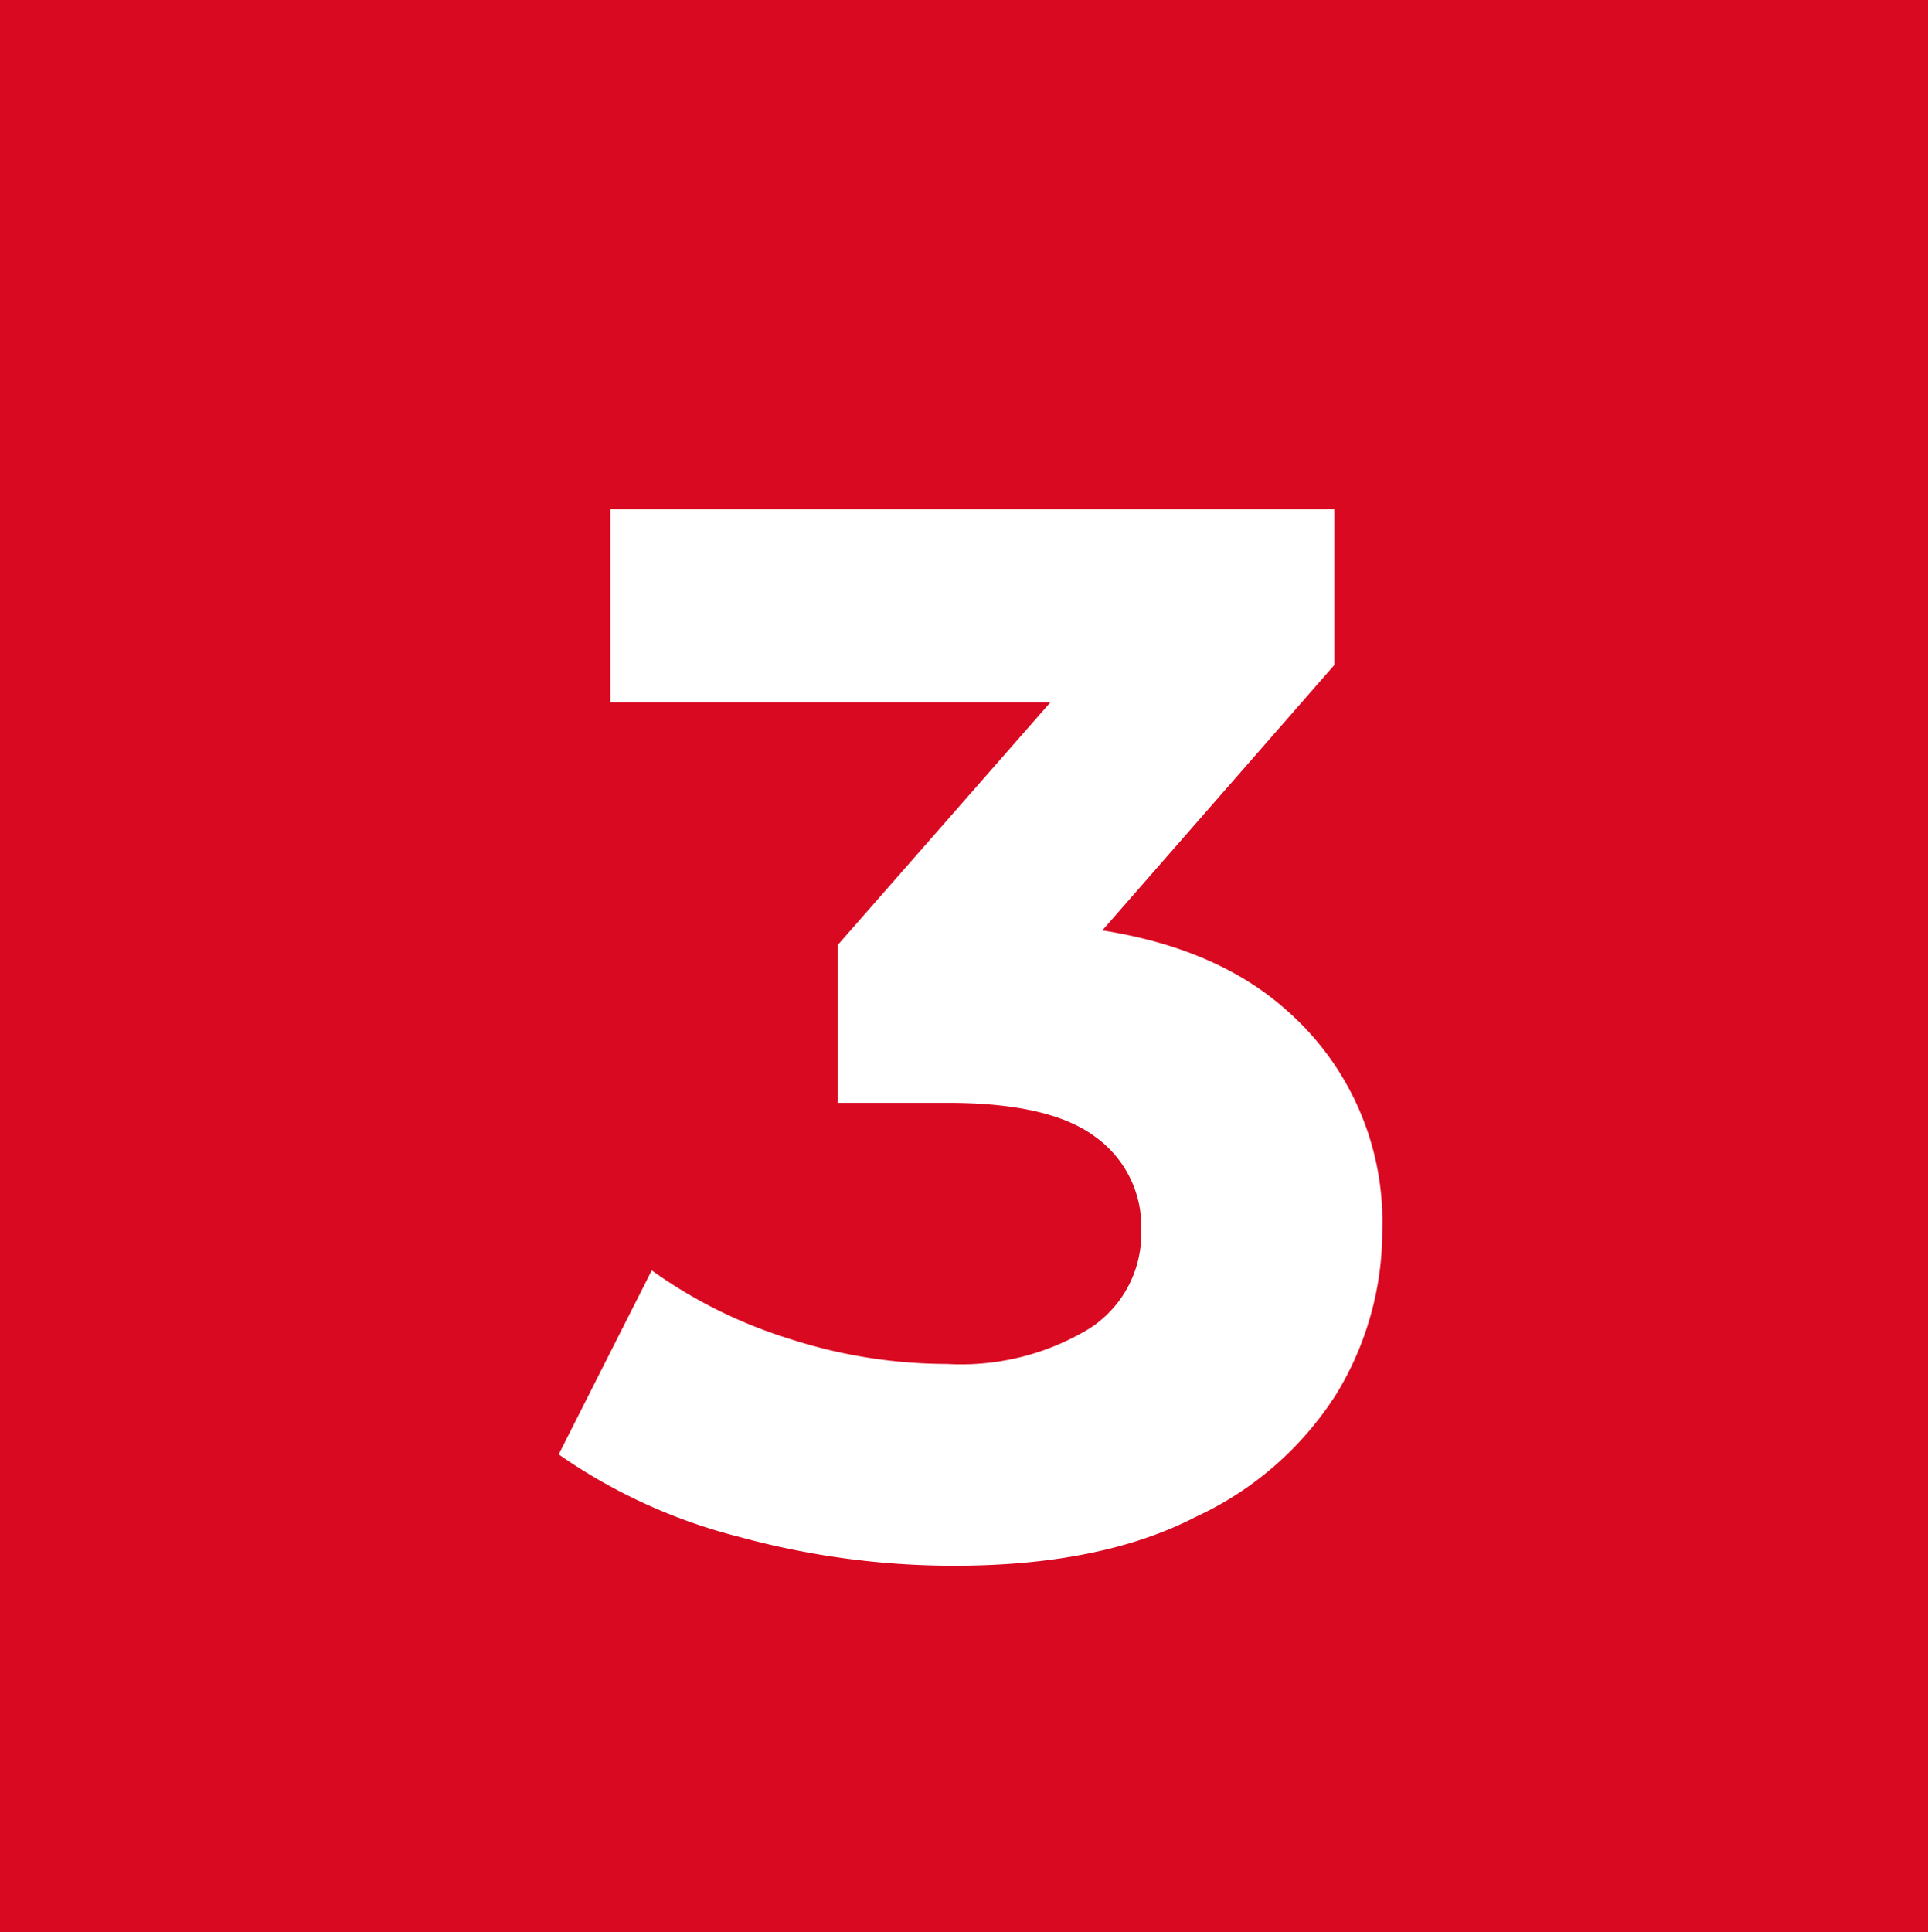 <svg id="Capa_1" data-name="Capa 1" xmlns="http://www.w3.org/2000/svg" viewBox="0 0 109.81 110.05"><defs><style>.cls-1{fill:#d90921;}.cls-2{fill:#fff;}</style></defs><title>Agente comercial</title><rect class="cls-1" x="-0.29" width="110.2" height="110.65"/><path class="cls-2" d="M54.29,89.17a46.29,46.29,0,0,1-12.21-1.65,31.44,31.44,0,0,1-10.26-4.69l5.3-10.48a27.38,27.38,0,0,0,7.82,3.89,29.21,29.21,0,0,0,9,1.44,14.1,14.1,0,0,0,8.08-2A6.42,6.42,0,0,0,65,70.07a6.28,6.28,0,0,0-2.61-5.32c-1.73-1.3-4.54-1.94-8.41-1.94H47.72v-9L64.13,35.09,65.65,40H34.76V29H76v8.87L59.67,56.55l-6.9-4h4q10.85,0,16.41,4.9a16,16,0,0,1,5.55,12.59,17.83,17.83,0,0,1-2.61,9.34,18.82,18.82,0,0,1-8,7Q62.71,89.18,54.29,89.17Z"/></svg>